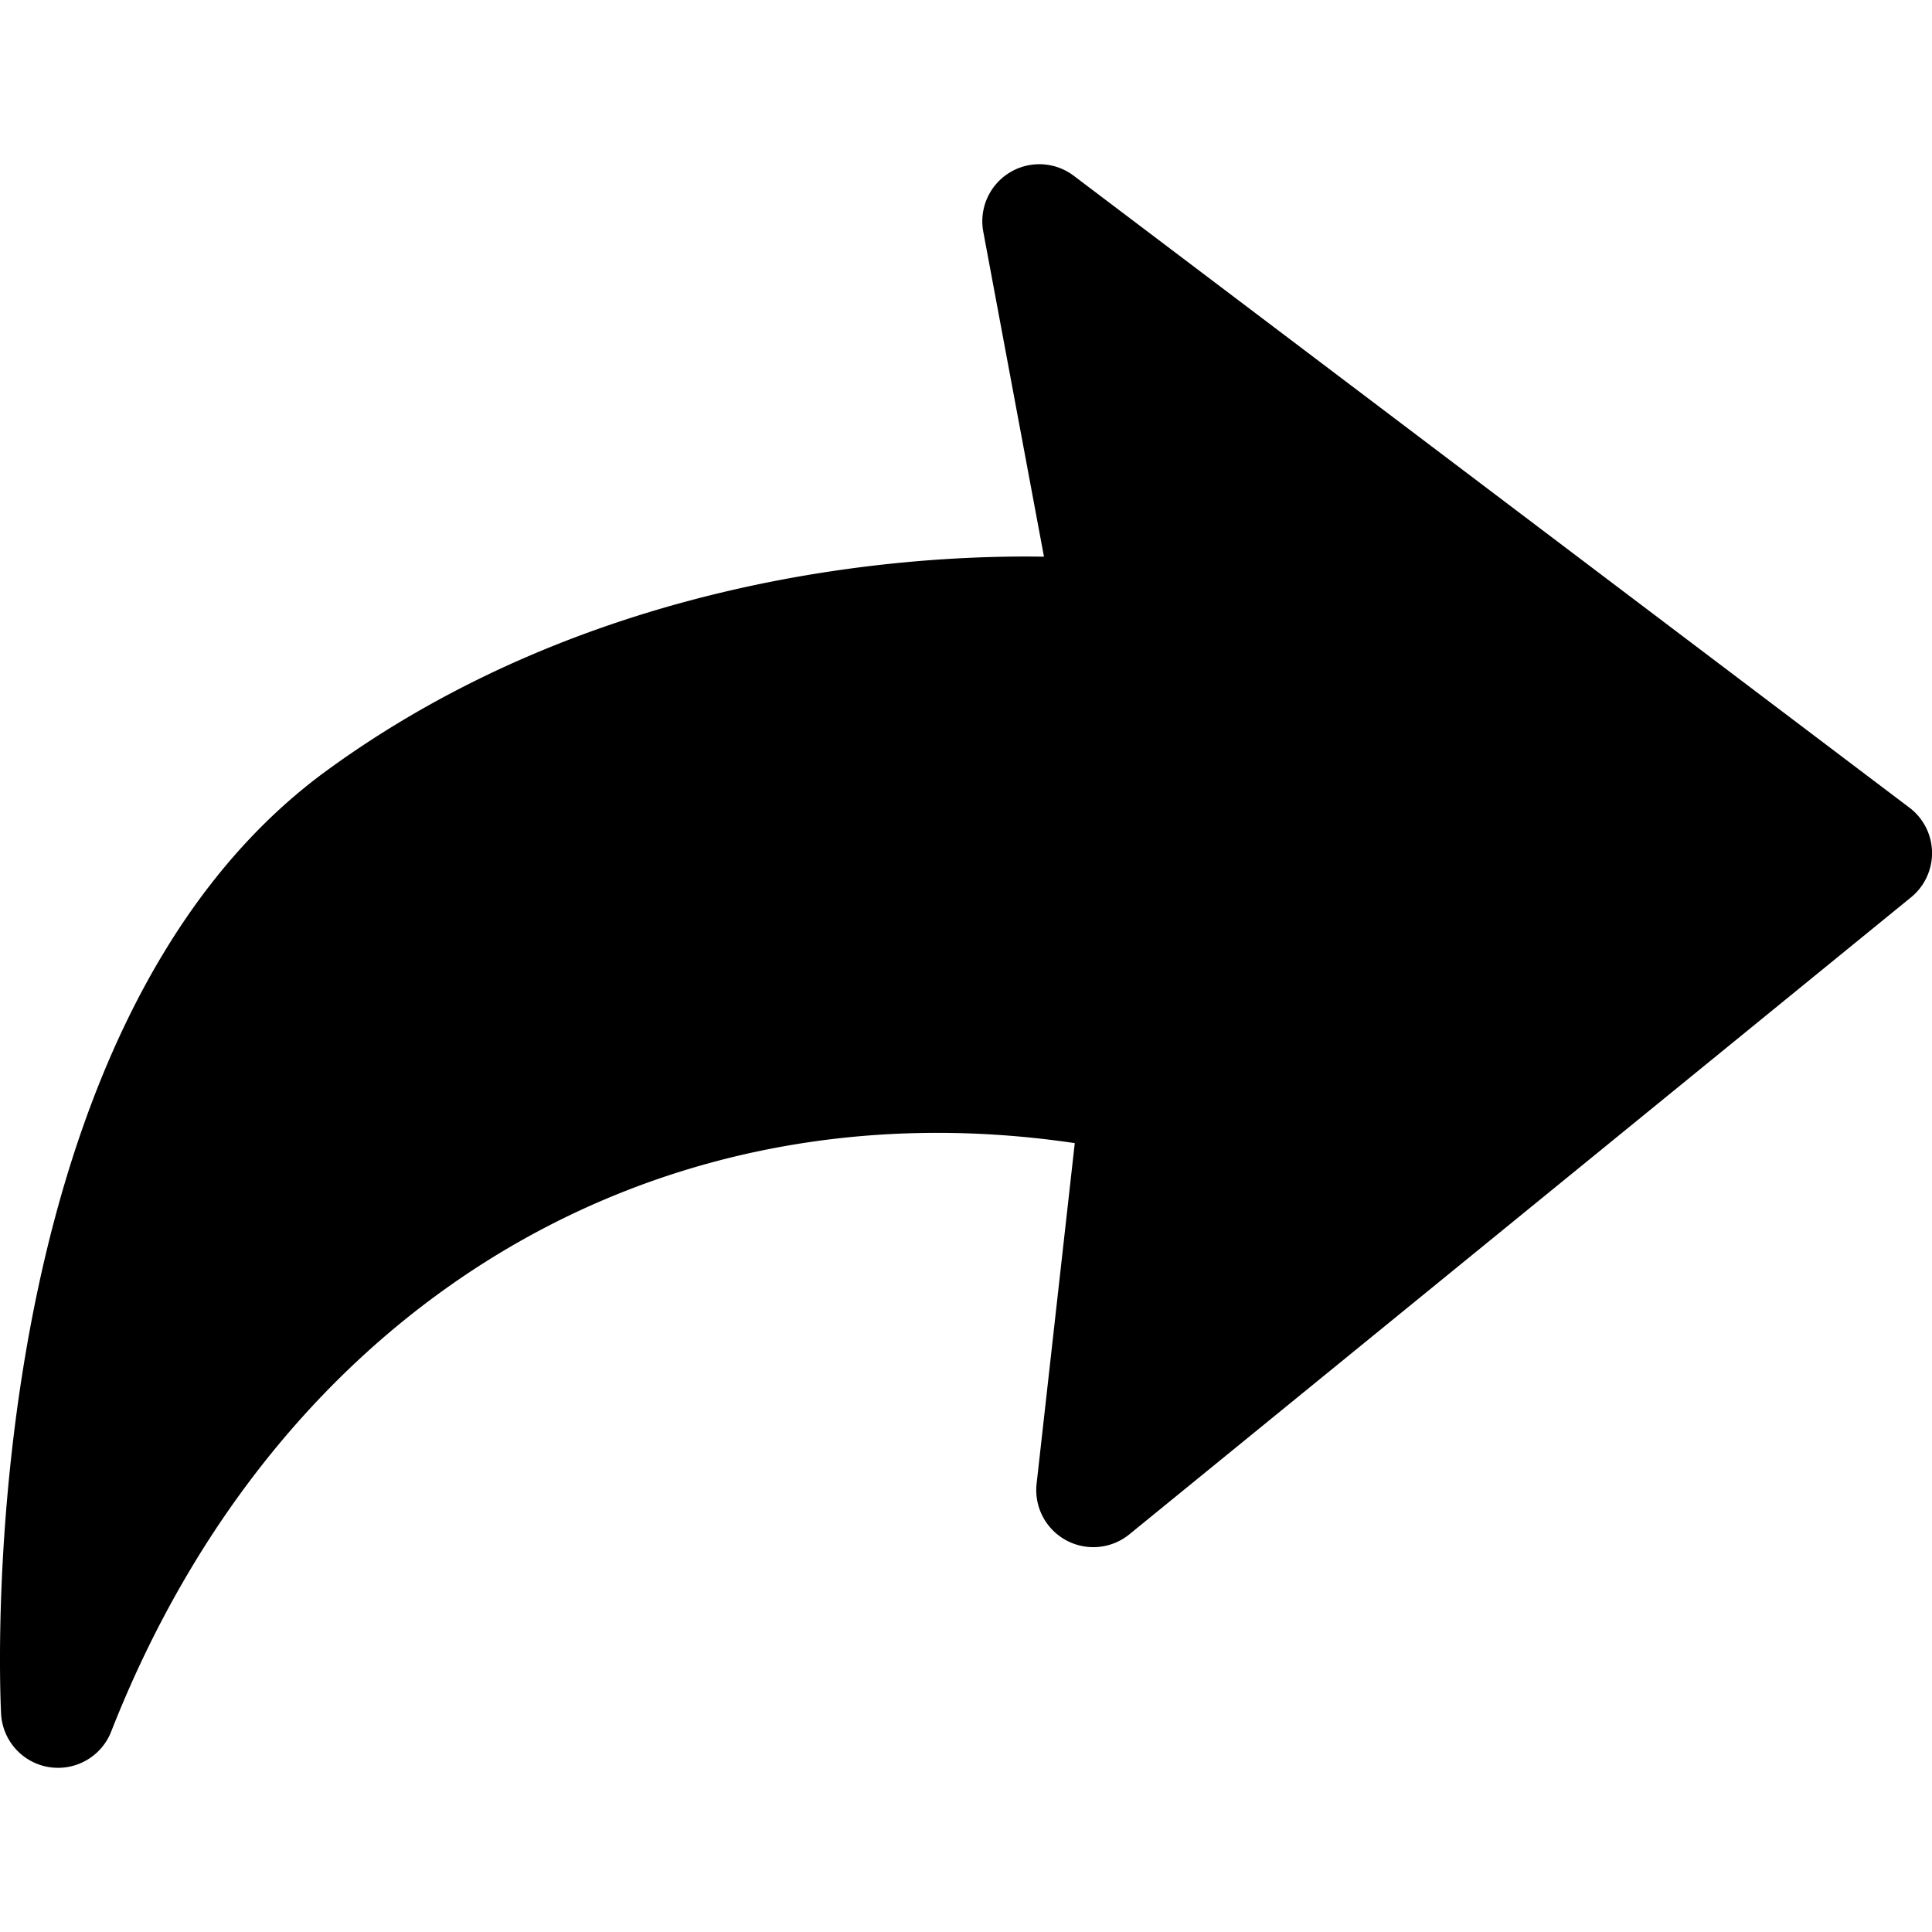 <?xml version="1.0"?>
<svg xmlns="http://www.w3.org/2000/svg" viewBox="0 0 50 50">
  <path d="M49.413 20.9 27.789 4.549A1.476 1.476 0 0 0 25.448 6l1.57 8.407c-3.626-.06-11.663.509-18.551 5.527C-.753 26.649-.008 43.63.028 44.349a1.477 1.477 0 0 0 1.236 1.383 1.511 1.511 0 0 0 .24.019 1.476 1.476 0 0 0 1.373-.937c4.31-10.983 14-16.849 24.938-15.23l-.988 8.816a1.477 1.477 0 0 0 2.4 1.309l20.23-16.486a1.476 1.476 0 0 0-.043-2.323z"/>
</svg>
